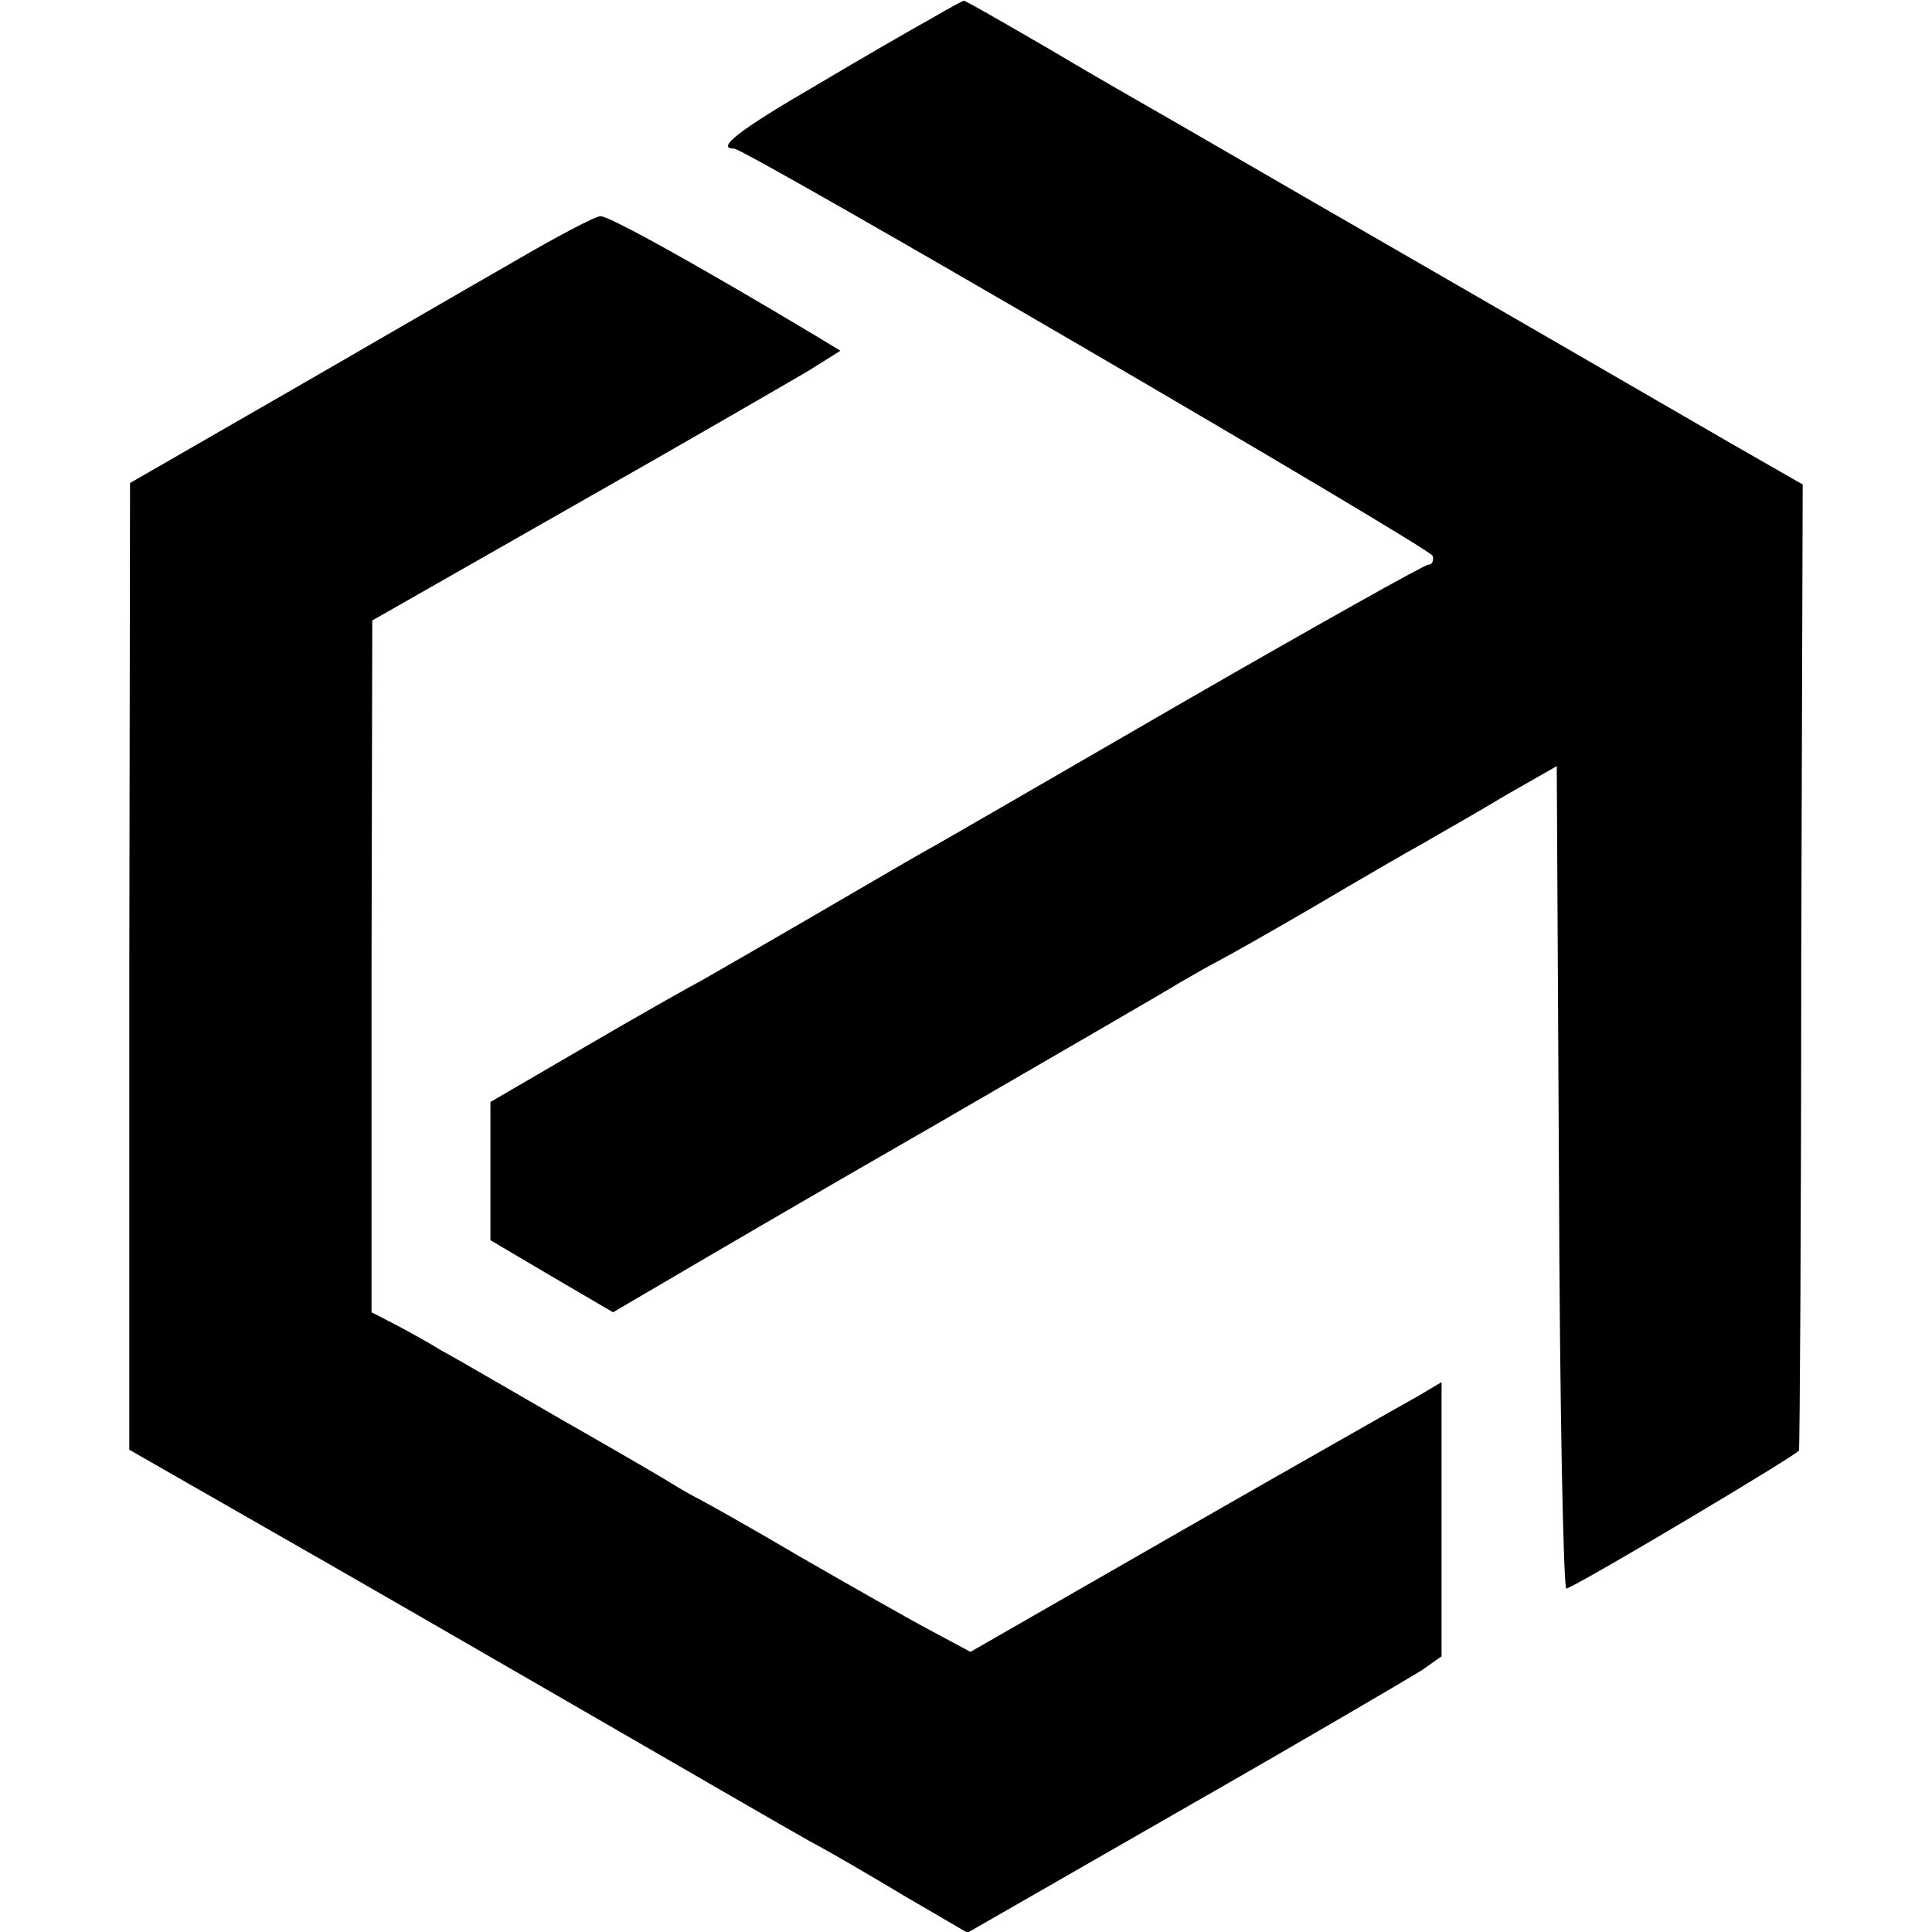 <?xml version="1.0" standalone="no"?>
<!DOCTYPE svg PUBLIC "-//W3C//DTD SVG 20010904//EN"
 "http://www.w3.org/TR/2001/REC-SVG-20010904/DTD/svg10.dtd">
<svg version="1.0" xmlns="http://www.w3.org/2000/svg"
 width="260pt" height="260pt" viewBox="0 0 260 260"
 preserveAspectRatio="xMidYMid meet">
<g transform="translate(0,260) scale(0.1,-0.1)"
fill="#000000" stroke="none">
<path d="M1255 2576 c-22 -12 -93 -53 -157 -91 -105 -61 -135 -85 -110 -85 15
0 936 -537 940 -548 2 -7 -1 -12 -6 -12 -5 0 -151 -82 -323 -181 -173 -100
-333 -193 -357 -206 -23 -13 -93 -54 -155 -90 -62 -36 -126 -73 -142 -82 -17
-9 -88 -49 -158 -90 l-127 -74 0 -93 0 -93 83 -49 82 -48 70 41 c39 23 203
119 365 212 162 94 311 180 330 192 19 11 42 24 50 28 8 4 65 36 125 71 61 36
128 75 150 87 22 13 72 41 110 64 l70 40 3 -555 c1 -306 6 -554 10 -552 27 11
312 181 313 186 1 4 3 298 3 654 l2 646 -96 55 c-52 30 -178 103 -280 162
-102 59 -201 116 -220 127 -19 11 -80 46 -135 78 -55 32 -116 67 -135 78 -19
11 -86 49 -148 86 -62 36 -114 66 -115 65 -1 0 -20 -10 -42 -23z"/>
<path d="M690 2247 c-58 -33 -197 -114 -310 -179 l-205 -118 -1 -650 0 -651
180 -103 c100 -57 296 -170 436 -251 140 -81 275 -159 300 -173 25 -13 83 -47
128 -74 l84 -49 291 167 c161 92 304 176 320 186 l27 19 0 185 0 184 -32 -19
c-18 -10 -161 -91 -318 -181 l-284 -163 -56 30 c-30 16 -109 61 -175 99 -66
39 -127 73 -135 77 -8 4 -24 13 -35 20 -11 7 -78 46 -150 87 -71 41 -143 83
-160 92 -16 10 -45 26 -62 35 l-33 17 0 465 1 466 272 155 c150 85 291 167
315 181 l43 27 -33 20 c-157 94 -279 162 -290 161 -7 0 -60 -28 -118 -62z"/>
</g>
</svg>
